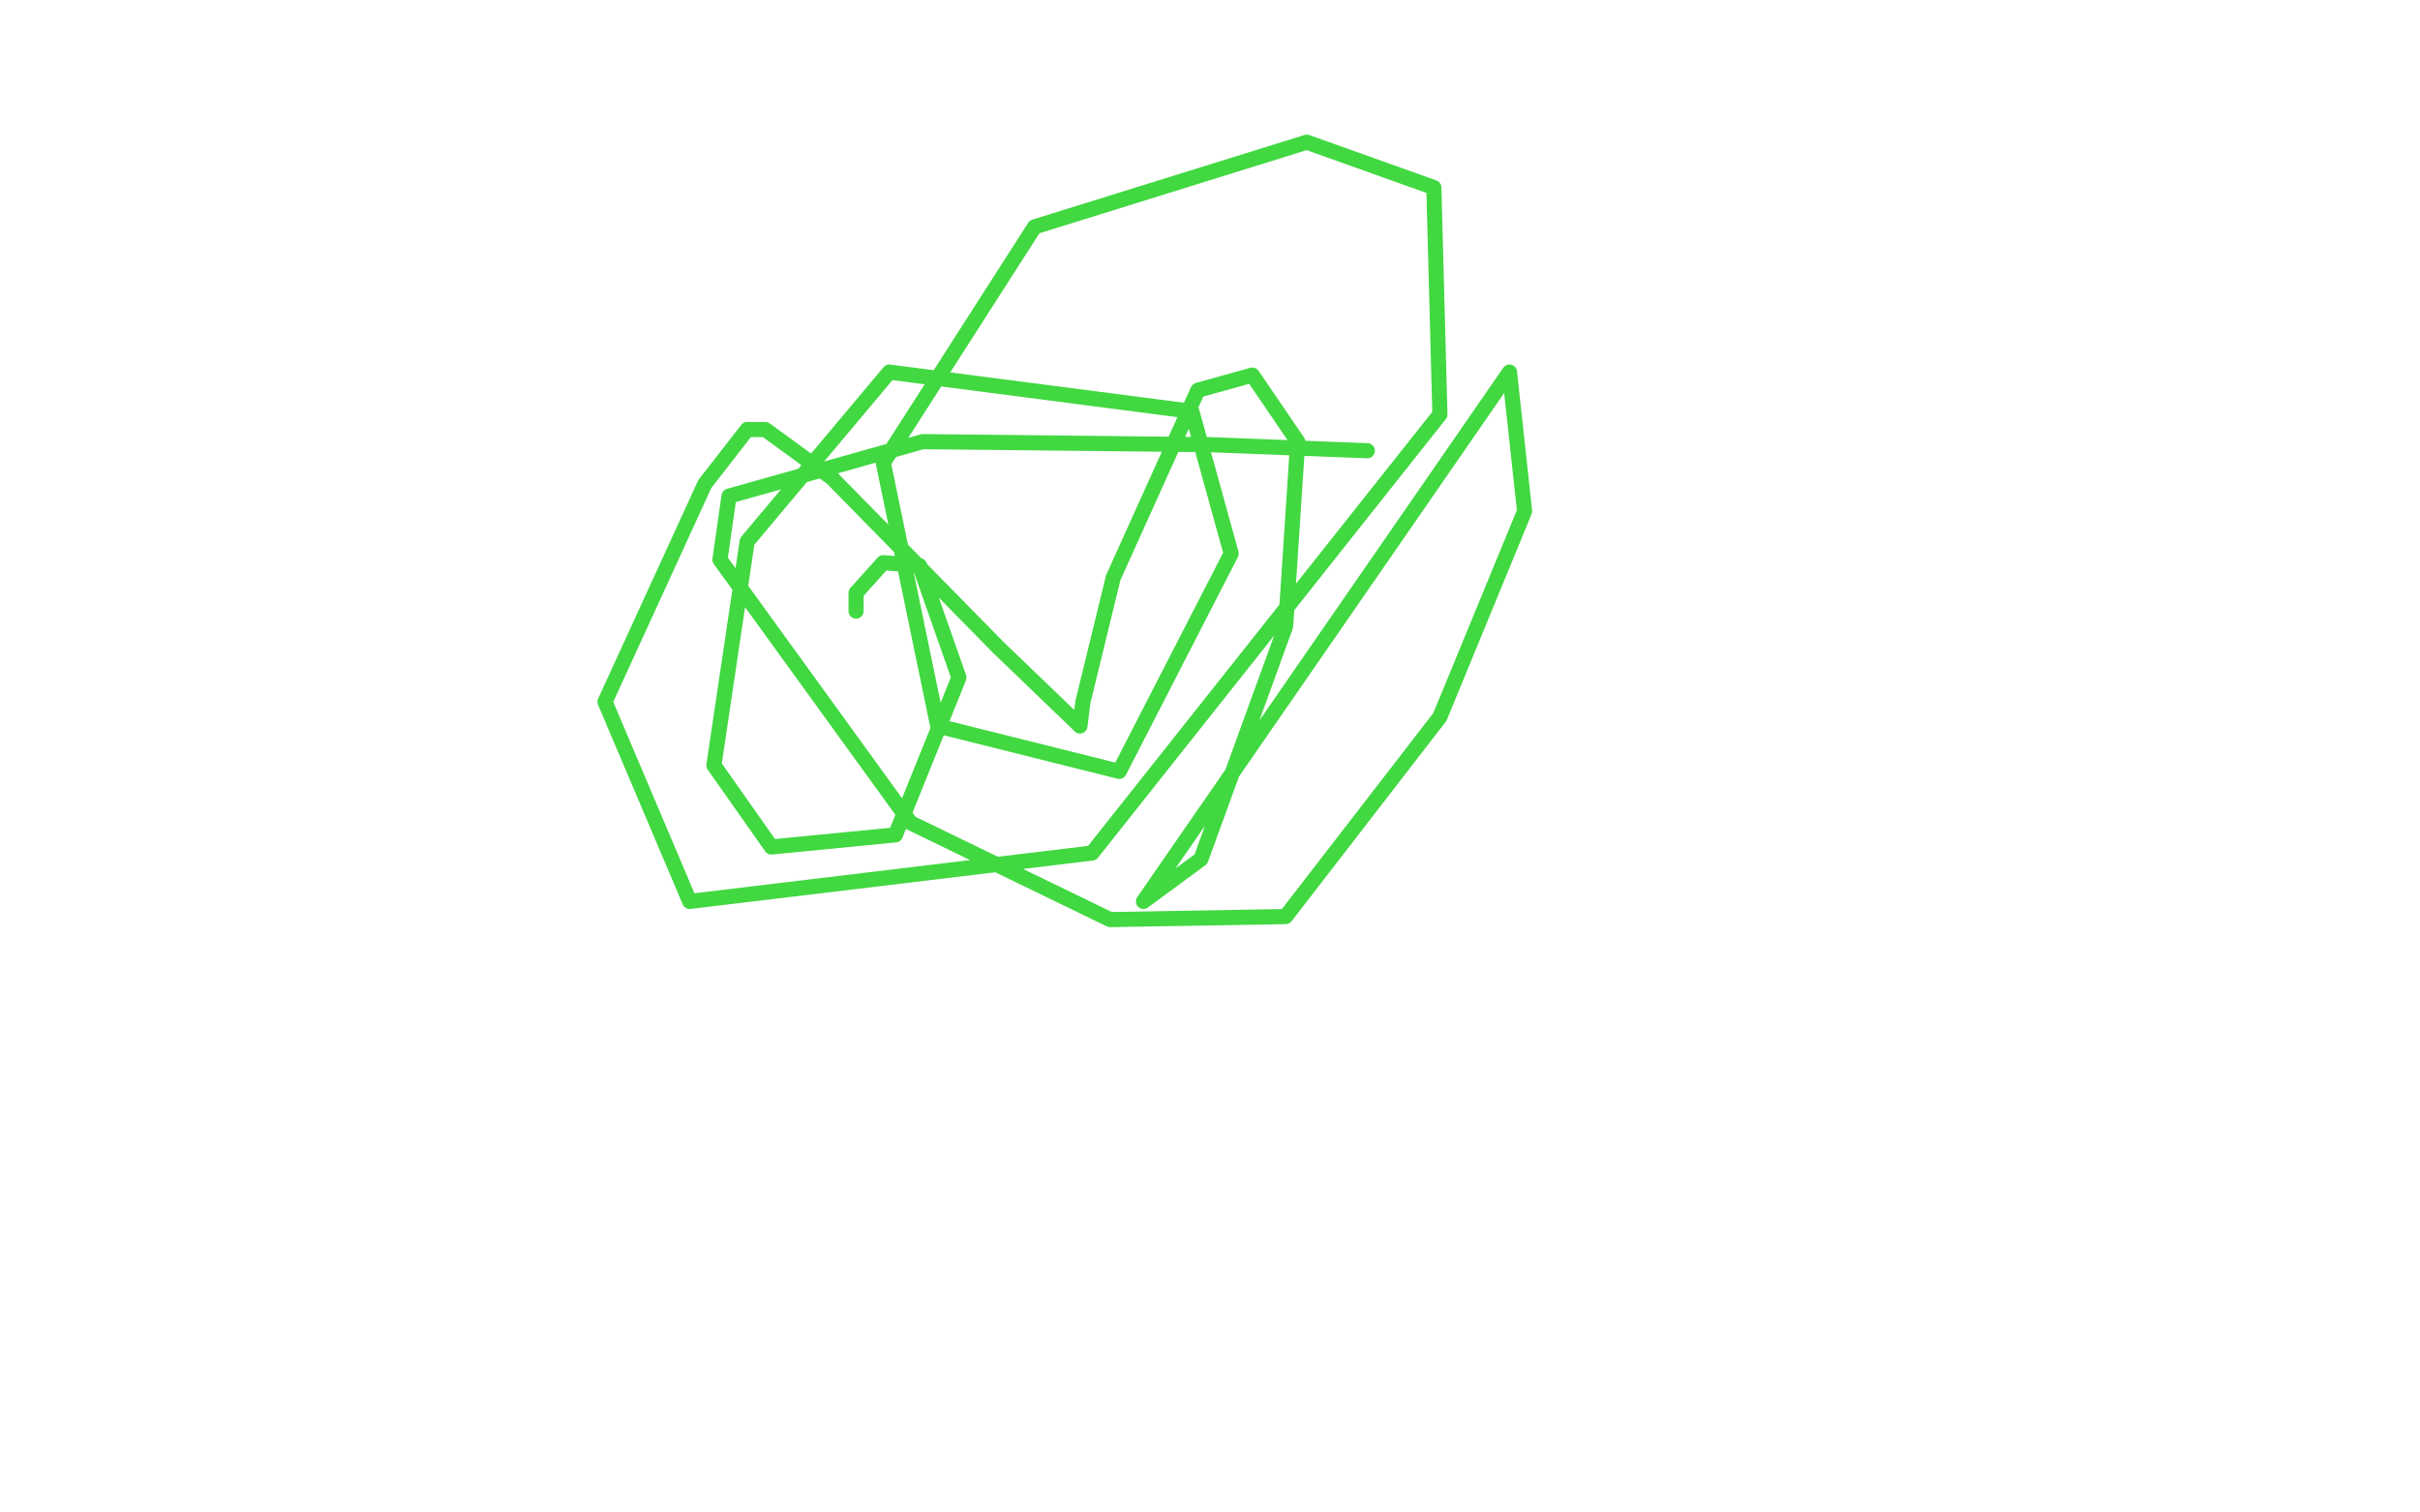 <?xml version="1.0" standalone="no"?>
<!DOCTYPE svg PUBLIC "-//W3C//DTD SVG 1.1//EN"
"http://www.w3.org/Graphics/SVG/1.1/DTD/svg11.dtd">

<svg width="800" height="500" version="1.1" xmlns="http://www.w3.org/2000/svg" xmlns:xlink="http://www.w3.org/1999/xlink" style="stroke-antialiasing: false"><desc>This SVG has been created on https://colorillo.com/</desc><rect x='0' y='0' width='800' height='500' style='fill: rgb(255,255,255); stroke-width:0' /><polyline points="452,149 400,147 400,147 305,146 305,146 241,164 238,185 301,272 367,304 425,303 476,237 504,169 499,123 378,298 397,284 425,207 429,146 414,124 396,129 368,191 358,232 357,240 356,239 330,214 275,158 253,142 247,142 233,160 200,232 228,298 361,282 476,137 474,62 432,47 342,75 292,153 310,240 370,255 407,183 394,136 294,123 247,179 236,253 255,280 296,276 317,224 304,187 292,186 283,196 283,199 283,202" style="fill: none; stroke: #41d841; stroke-width: 5; stroke-linejoin: round; stroke-linecap: round; stroke-antialiasing: false; stroke-antialias: 0; opacity: 1.0"/>
</svg>
